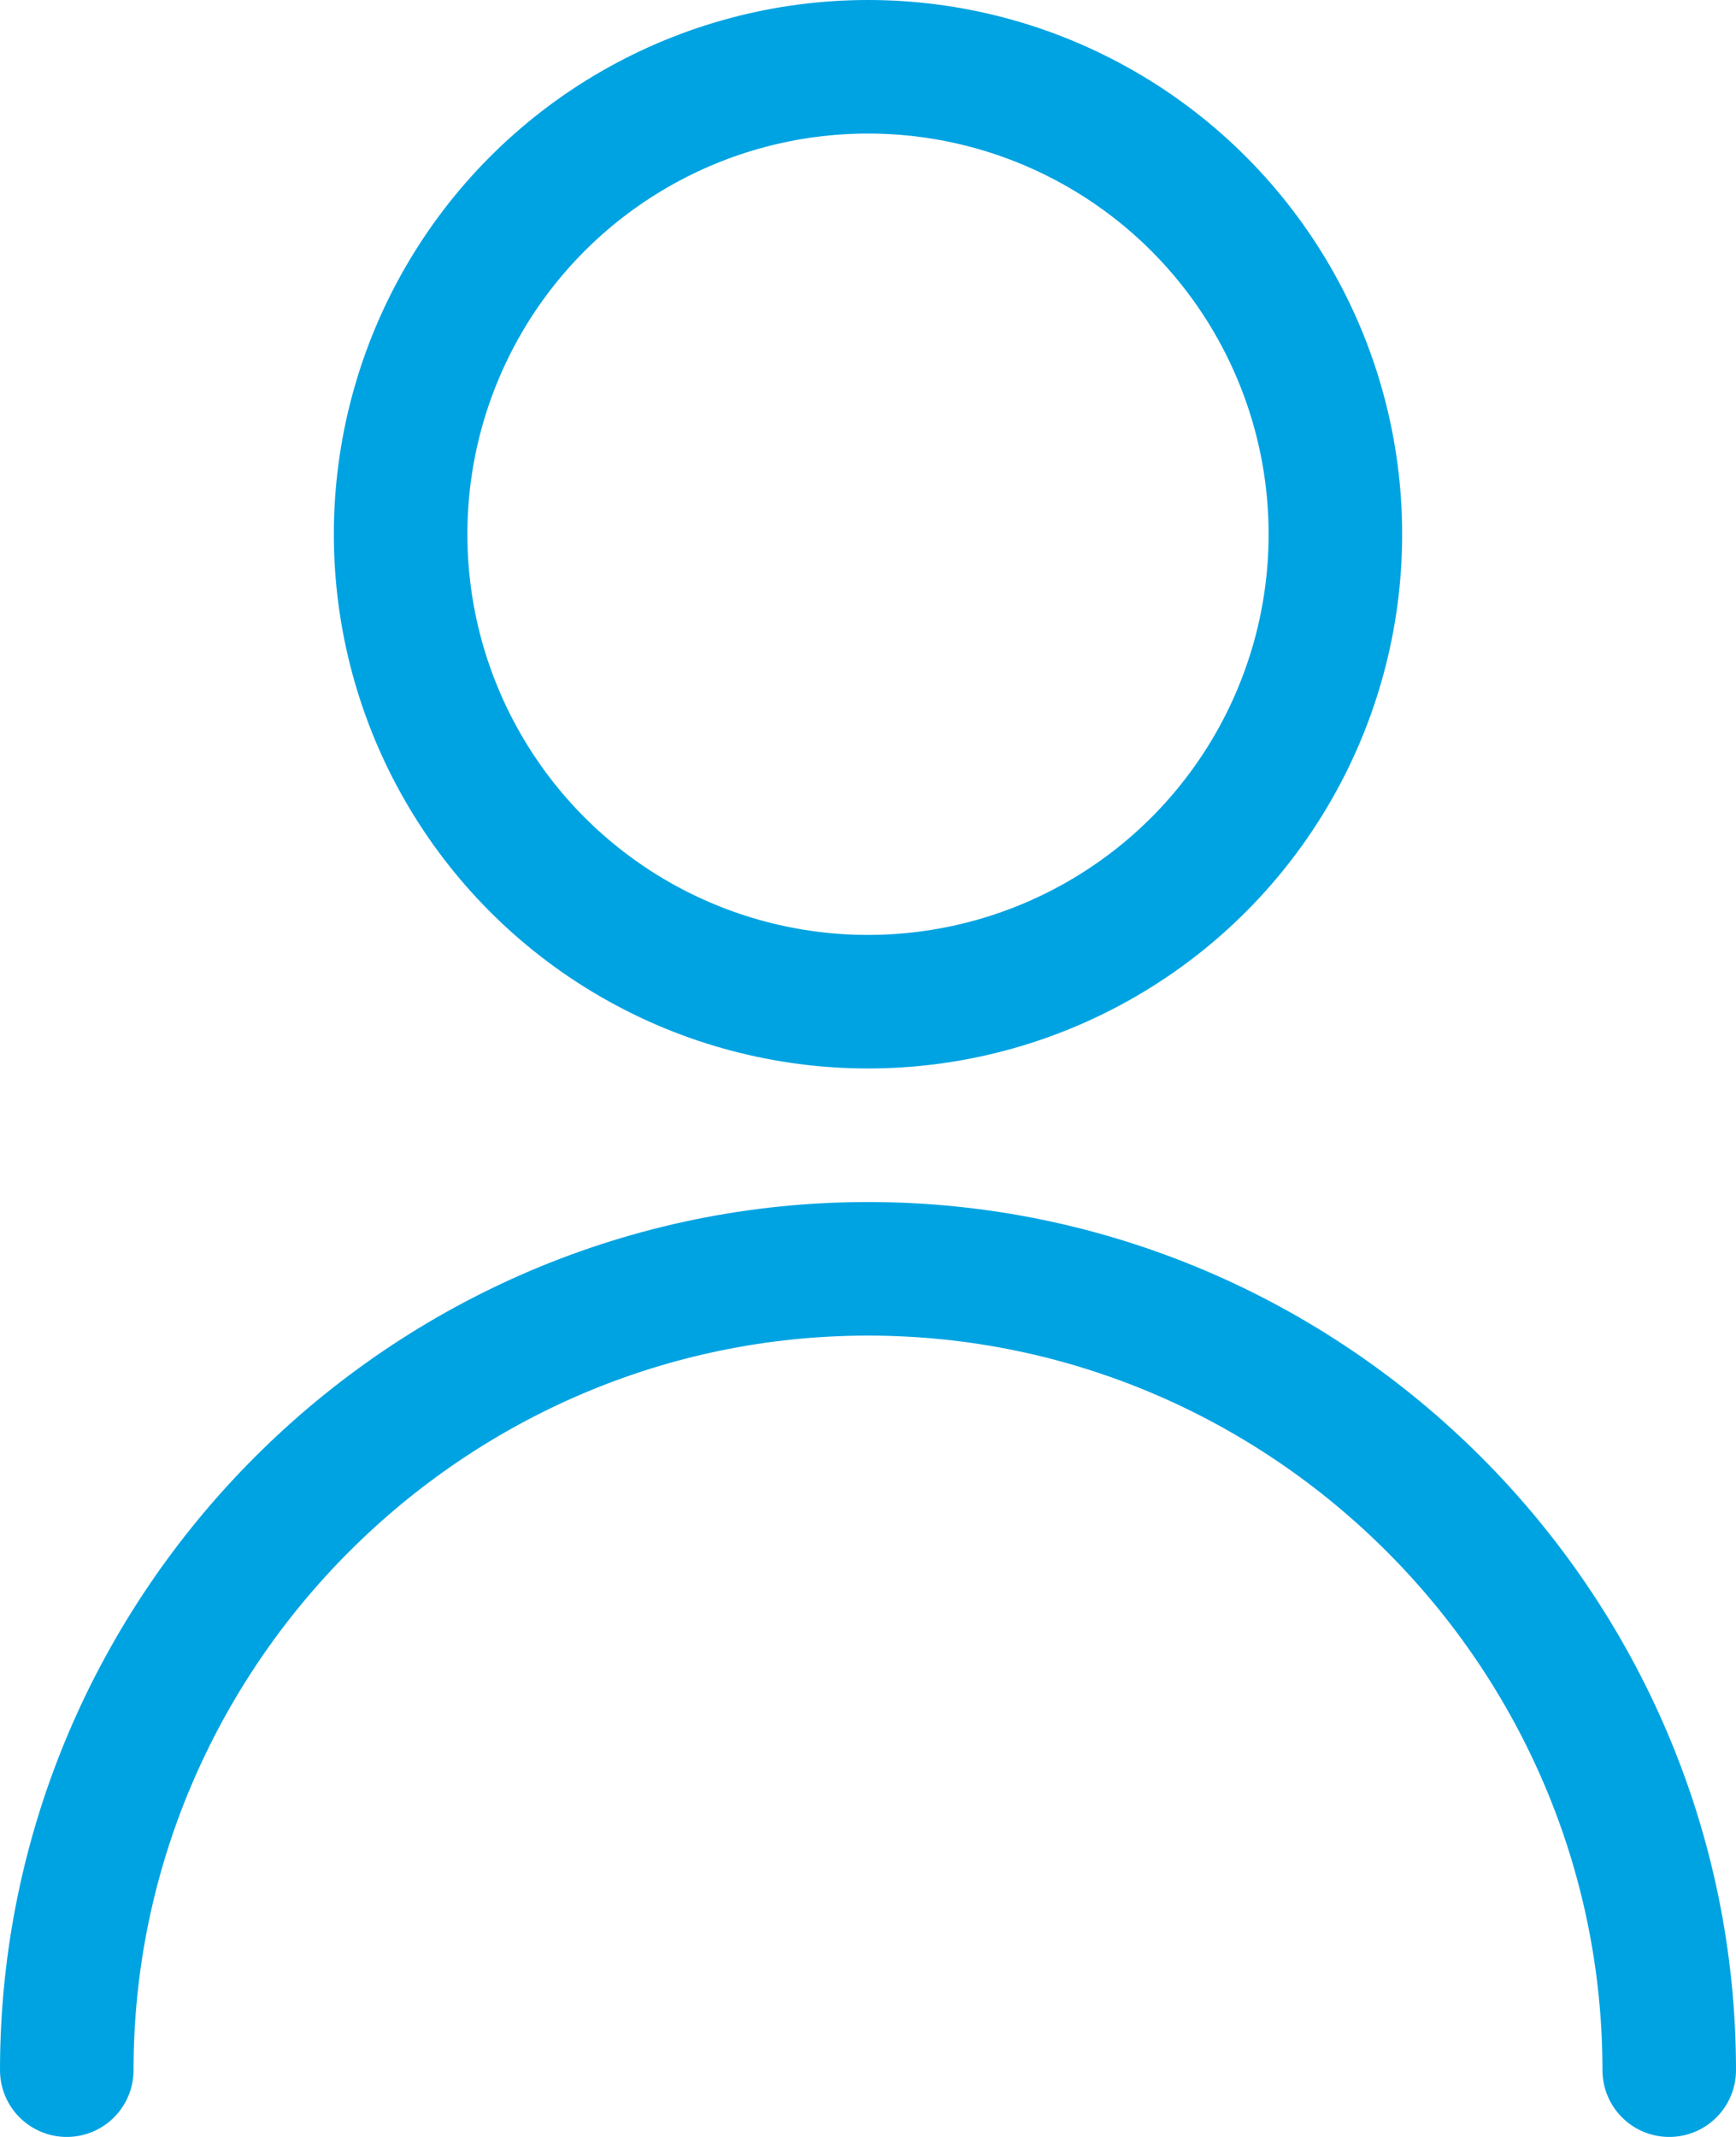 <?xml version="1.0" encoding="UTF-8"?>
<svg id="Capa_1" xmlns="http://www.w3.org/2000/svg" version="1.1" viewBox="0 0 13 16">
  <!-- Generator: Adobe Illustrator 29.4.0, SVG Export Plug-In . SVG Version: 2.1.0 Build 152)  -->
  <defs>
    <style>
      .st0 {
        fill: none;
        stroke: #00a3e2;
        stroke-linecap: round;
        stroke-linejoin: round;
      }
    </style>
  </defs>
  <g id="Capa_2">
    <g id="Layer_1">
      <circle class="st0" cx="6.5" cy="4" r="3.5"/>
      <path class="st0" d="M12.5,15.5c0-3.3-2.7-6-6-6S.5,12.2.5,15.5"/>
    </g>
  </g>
</svg>